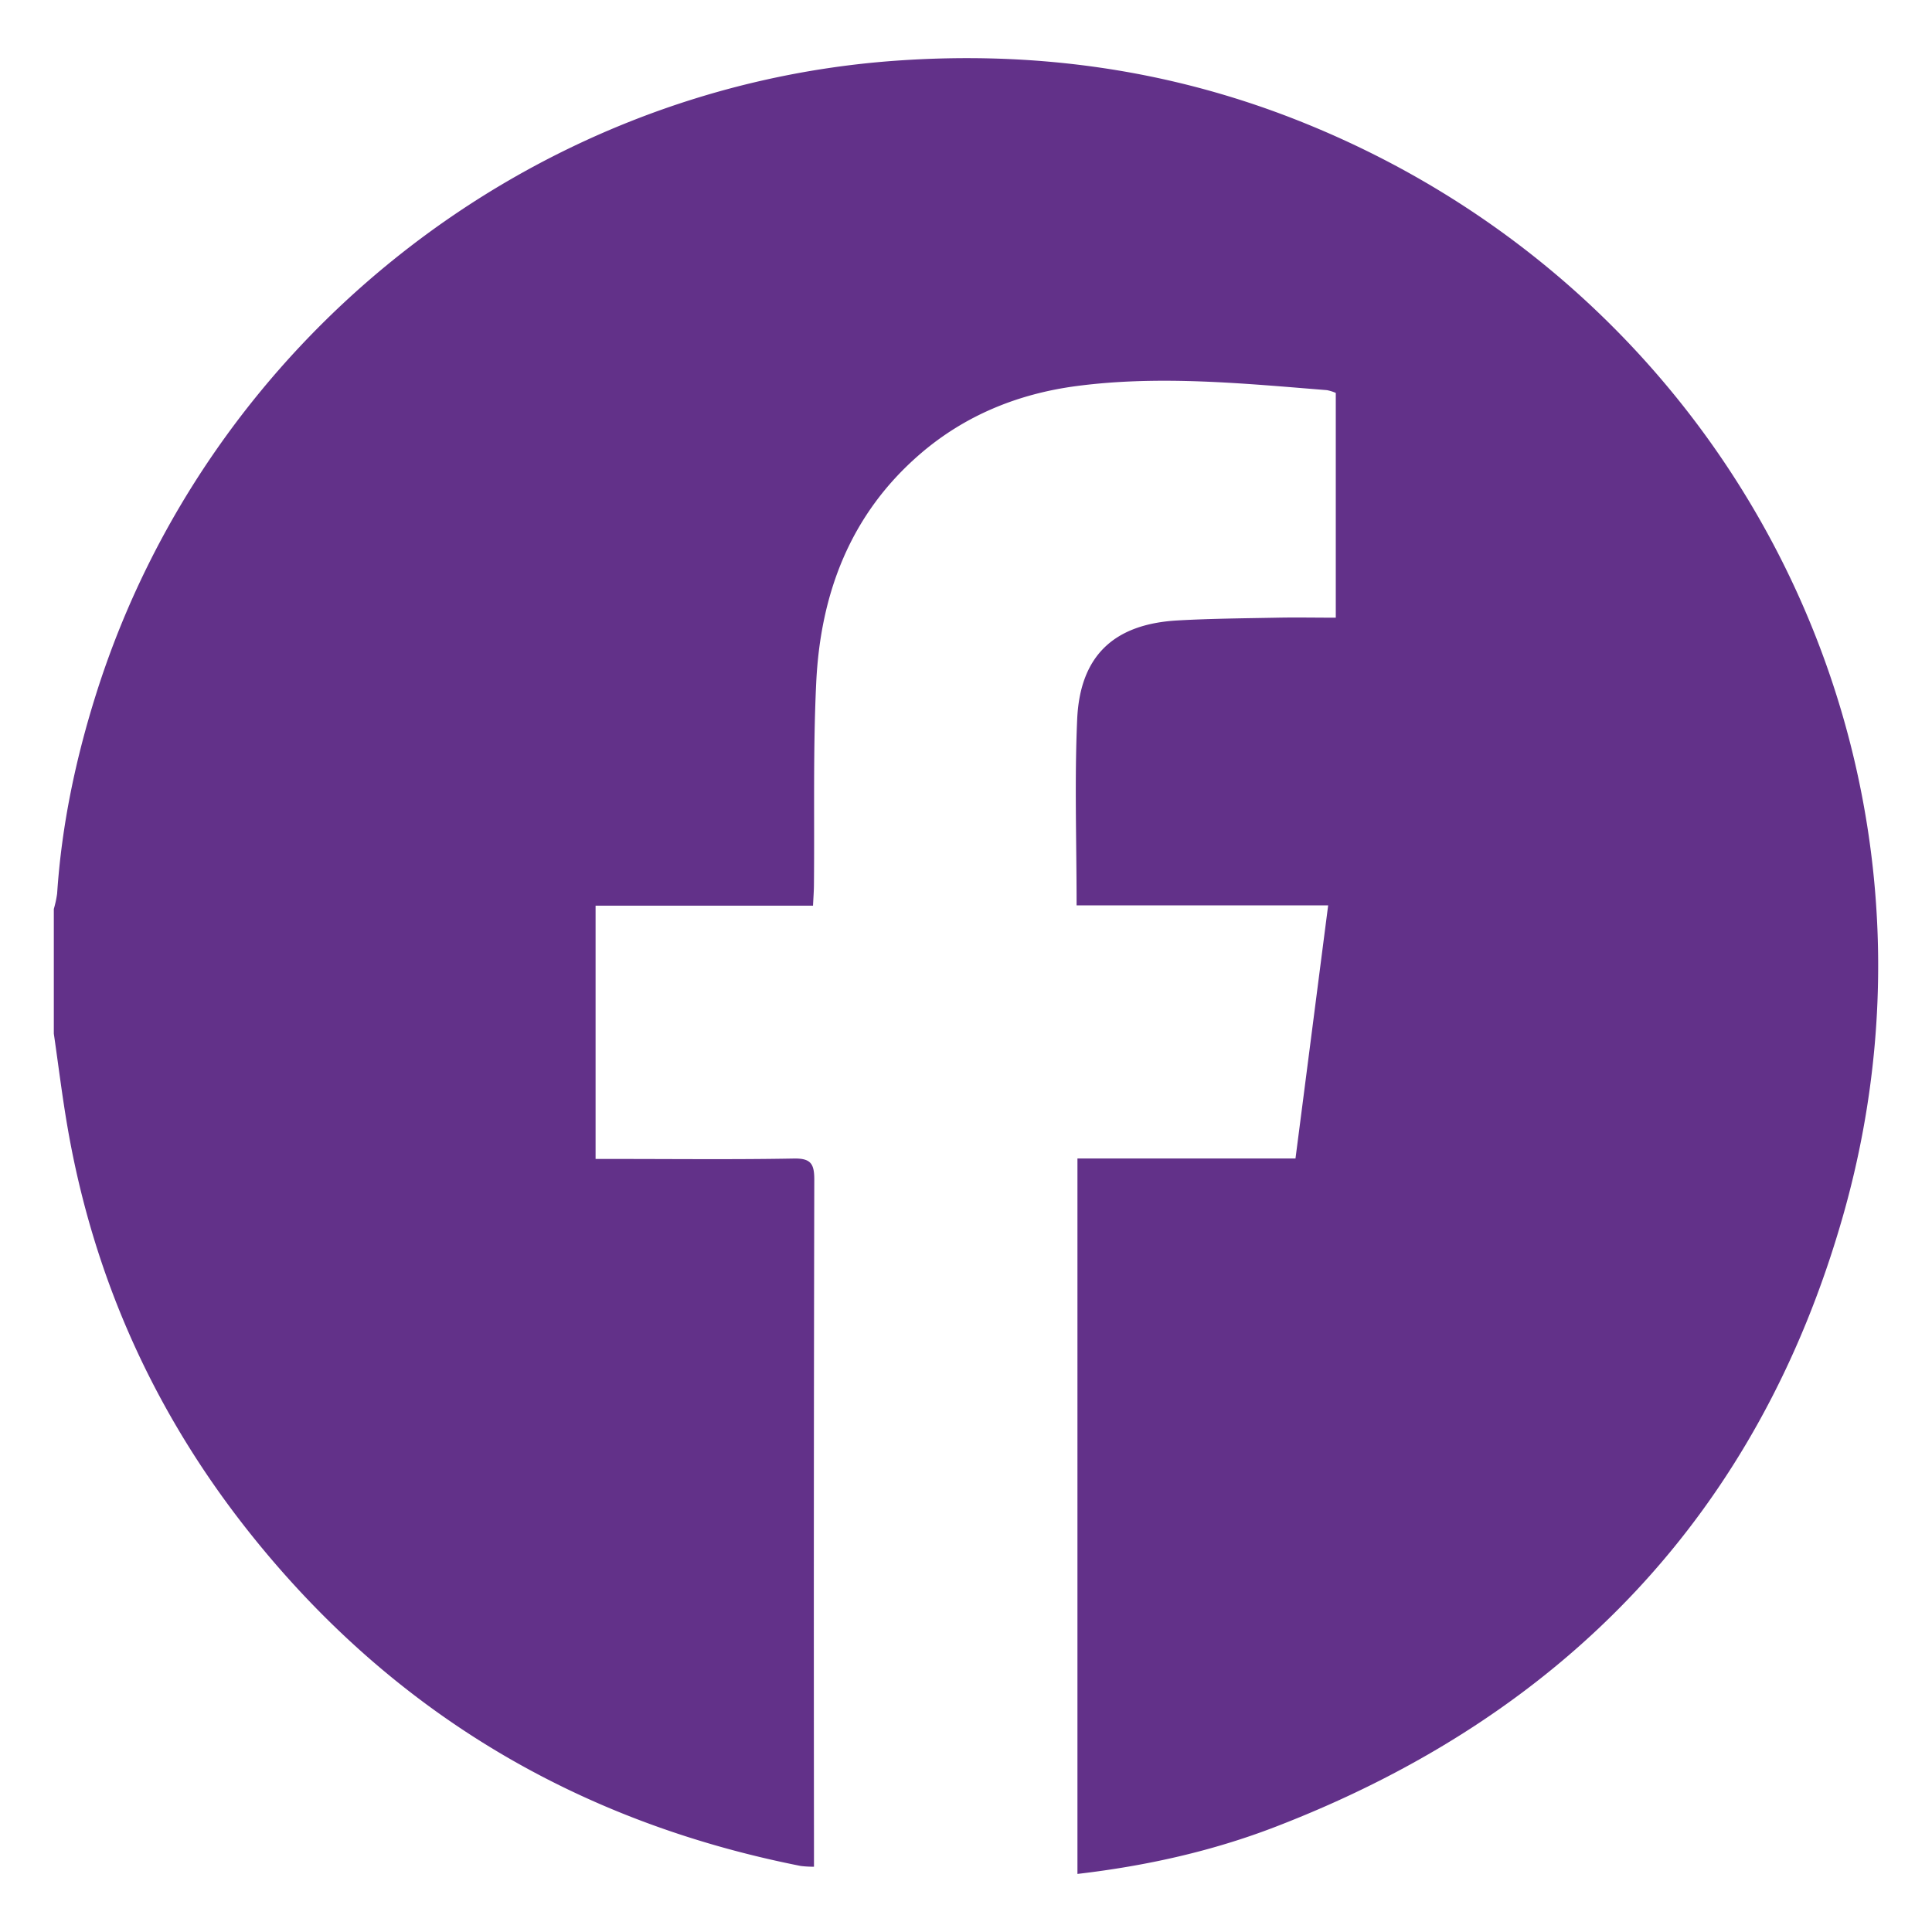 <svg id="Capa_1" data-name="Capa 1" xmlns="http://www.w3.org/2000/svg" viewBox="0 0 700 700"><defs><style>.cls-1{fill:#623189;}</style></defs><path class="cls-1" d="M19.5,374.51V329.34a39.12,39.12,0,0,0,1.2-5.58c1.64-24.75,6.71-48.82,14.16-72.42C75.28,123.37,191.32,31.5,324.5,22c49.89-3.57,98.15,3,144.61,21.19C628.54,105.6,714.63,276,667.76,440.51c-30.67,107.7-101,181-205.38,221.28-23,8.9-47.11,14.27-72,17.17V419.73h79c4-30.83,7.87-61,11.84-91.71H390.07c0-23.09-.77-45.24.21-67.33,1-23.09,13.31-34.58,36.33-35.89,12-.68,24.05-.77,36.07-1,7-.14,14,0,21.3,0V142.36a15.59,15.59,0,0,0-3.19-1c-30.2-2.42-60.47-5.46-90.7-1.49-21.19,2.79-40.62,10.64-57,24.87-25.1,21.8-35.83,50.41-37.36,82.64-1.16,24.25-.59,48.58-.82,72.87,0,2.47-.2,4.93-.34,7.9H215.79v91.76h7.3c21.5,0,43,.24,64.51-.15,6.12-.12,7.44,1.85,7.43,7.61q-.25,121-.11,241.92v7.06a39.8,39.8,0,0,1-4.78-.27c-80.85-16-147.57-55.55-199.12-120-34.69-43.39-57-92.54-66.5-147.37C22.55,397.37,21.16,385.91,19.5,374.51Z"/></svg>
